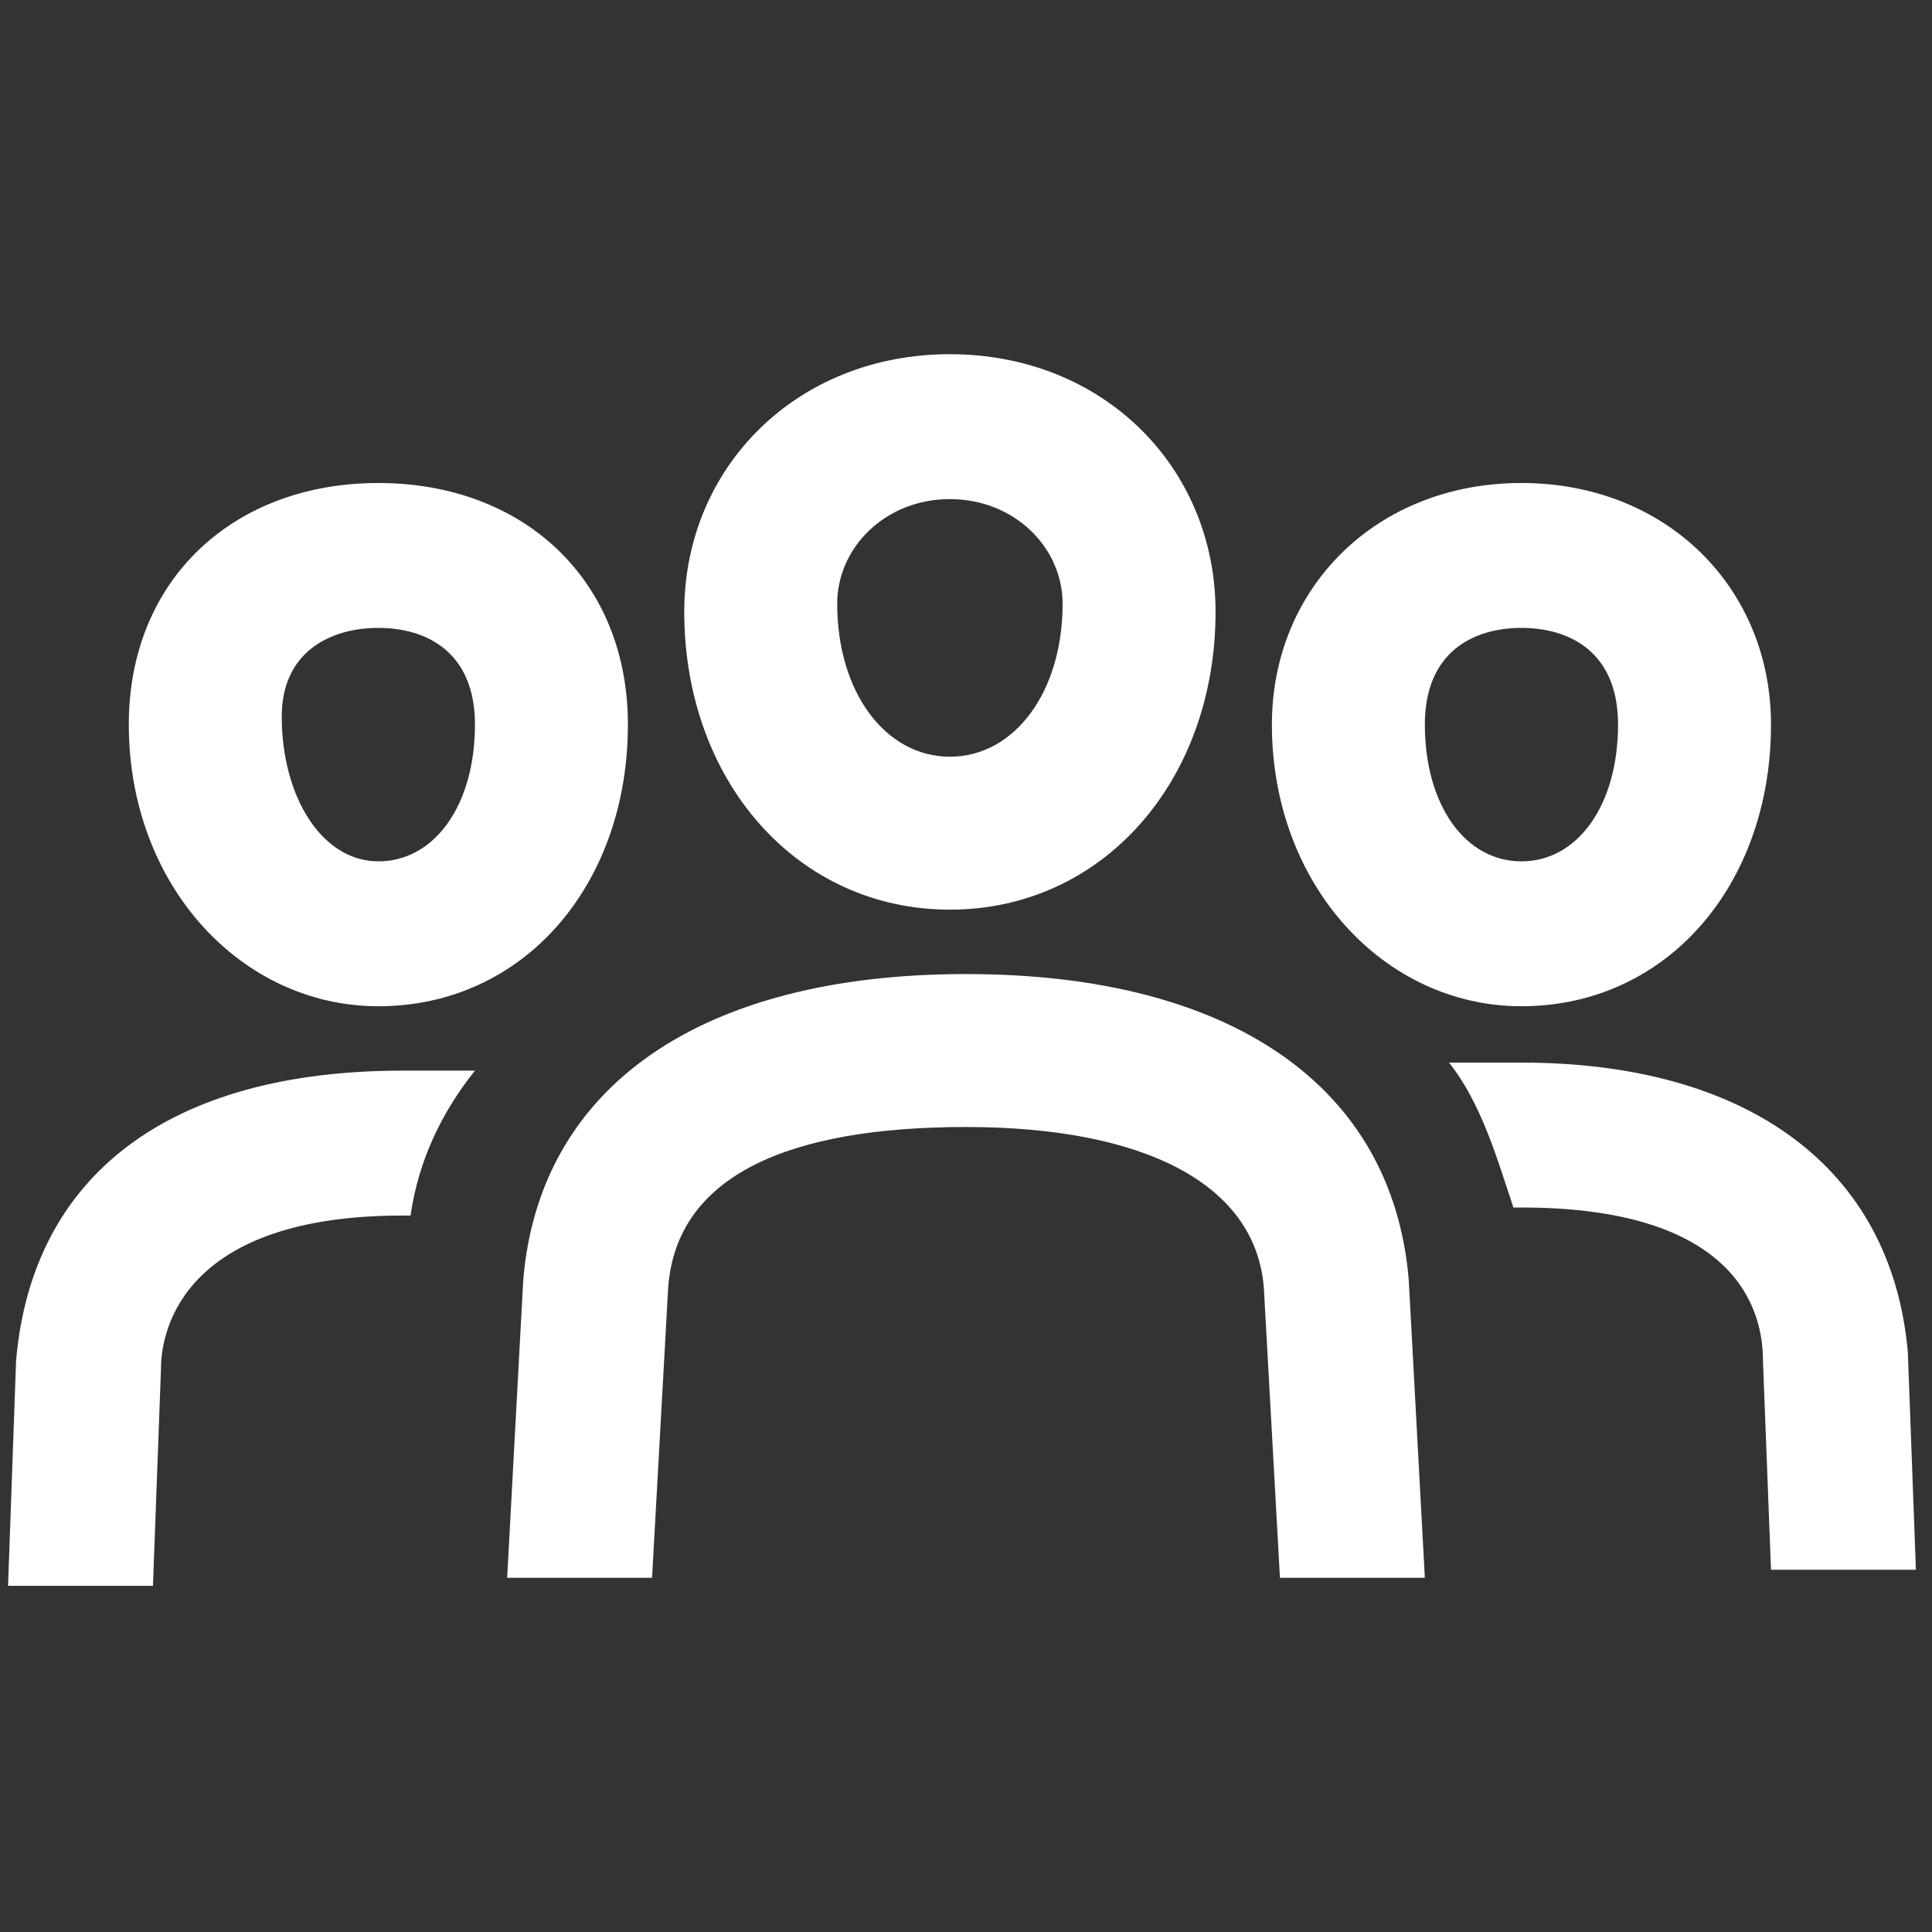 <?xml version="1.0" encoding="utf-8"?>
<!-- Generator: Adobe Illustrator 25.3.1, SVG Export Plug-In . SVG Version: 6.00 Build 0)  -->
<svg version="1.1" id="Layer_1" xmlns="http://www.w3.org/2000/svg" xmlns:xlink="http://www.w3.org/1999/xlink" x="0px" y="0px"
	 viewBox="0 0 24 24" style="enable-background:new 0 0 24 24;" xml:space="preserve">
<rect x="0" y="0" width="24" height="24" fill="#333333" stroke="none"/>
<path fill="white" d="M11.8,6.2c0.8,0,1.4,0.6,1.4,1.3c0,1.1-0.6,1.9-1.4,1.9c-0.8,0-1.4-0.8-1.4-1.9C10.4,6.8,11,6.2,11.8,6.2z M11.8,11.3
	c1.9,0,3.3-1.6,3.3-3.7c0-1.8-1.4-3.2-3.3-3.2S8.5,5.8,8.5,7.6C8.5,9.7,9.9,11.3,11.8,11.3 M18.9,7.8c0.6,0,1.2,0.3,1.2,1.2
	c0,1-0.5,1.7-1.2,1.7s-1.2-0.7-1.2-1.7C17.7,8.1,18.3,7.8,18.9,7.8z M18.9,12.5C20.7,12.5,22,11,22,9c0-1.7-1.3-3-3.1-3
	c-1.8,0-3.1,1.3-3.1,3C15.8,11,17.2,12.5,18.9,12.5 M4.7,7.8c0.6,0,1.2,0.3,1.2,1.2c0,1-0.5,1.7-1.2,1.7S3.5,9.9,3.5,8.9
	C3.5,8.1,4.1,7.8,4.7,7.8z M4.7,12.5c1.8,0,3.1-1.5,3.1-3.5c0-1.8-1.3-3-3.1-3S1.6,7.2,1.6,9C1.6,11,3,12.5,4.7,12.5 M8.3,16
	c0.1-1.4,1.5-2,3.7-2s3.6,0.7,3.7,2l0.2,3.6h1.8l-0.2-3.7c-0.2-2.4-2.2-3.8-5.5-3.8s-5.3,1.4-5.5,3.8l-0.2,3.7h1.8L8.3,16 M2,17
	c0-0.5,0.3-1.9,3-1.9c0,0,0.1,0,0.1,0c0.1-0.7,0.4-1.3,0.8-1.8c-0.3,0-0.6,0-0.9,0c-2.9,0-4.6,1.3-4.8,3.6l-0.1,2.8h1.8L2,17
	 M23.7,16.8c-0.2-2.3-2-3.6-4.8-3.6c-0.3,0-0.6,0-0.9,0c0.4,0.5,0.6,1.2,0.8,1.8c0,0,0.1,0,0.1,0c2.8,0,3,1.4,3,1.9l0.1,2.6h1.8
	L23.7,16.8"/>
</svg>
